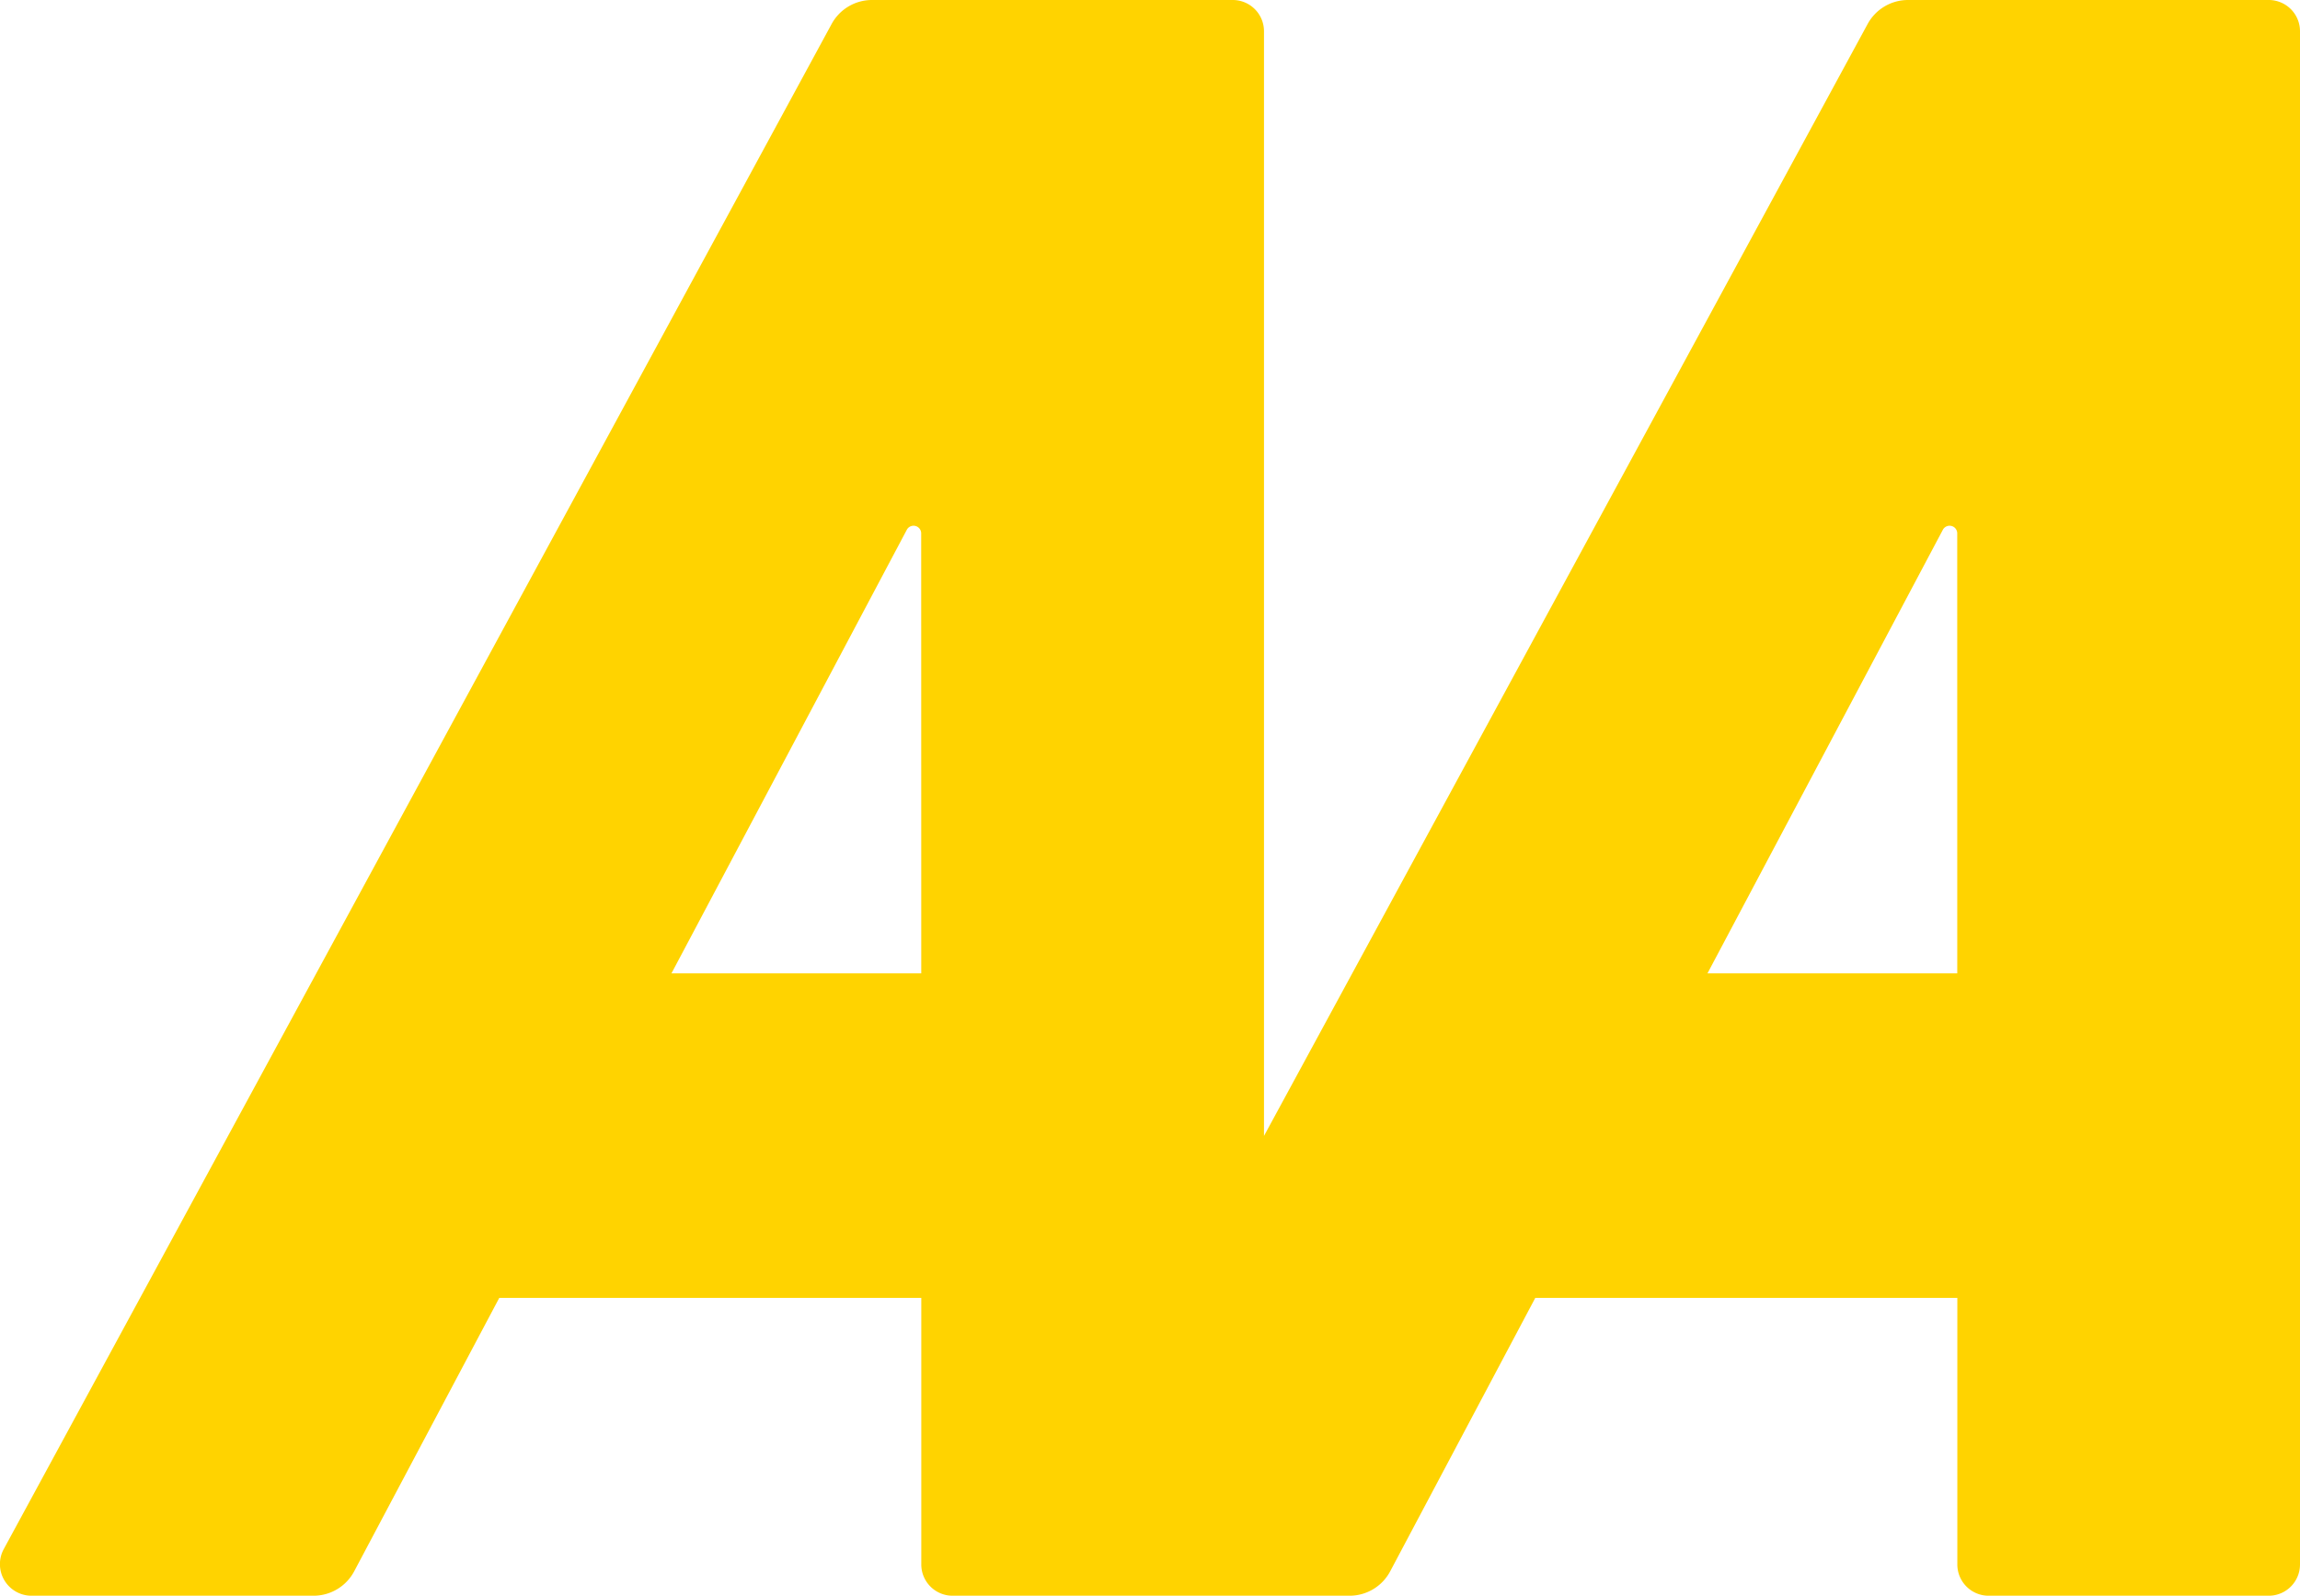 <svg xmlns="http://www.w3.org/2000/svg" width="66.202" height="45.936" viewBox="0 0 66.202 45.936">
  <path id="aa-logo" d="M65.317,0H54.912a1.323,1.323,0,0,0-1.16.7L36.382,32.7V.909A.9.9,0,0,0,35.5,0H25.092a1.323,1.323,0,0,0-1.16.7L.113,44.585a.909.909,0,0,0,.773,1.351H9.033a1.324,1.324,0,0,0,1.166-.711l4.172-7.863H26.518v7.665a.9.9,0,0,0,.885.909h11.45a1.324,1.324,0,0,0,1.166-.711l4.172-7.863H56.339v7.665a.9.9,0,0,0,.885.909h8.093a.9.9,0,0,0,.885-.909V.909A.9.9,0,0,0,65.317,0Zm-38.8,28.02h-7.19L26.1,15.253a.22.22,0,0,1,.415.109Zm29.82,0h-7.19l6.774-12.767a.22.22,0,0,1,.415.109Z" fill="#ffd300"/>
</svg>
